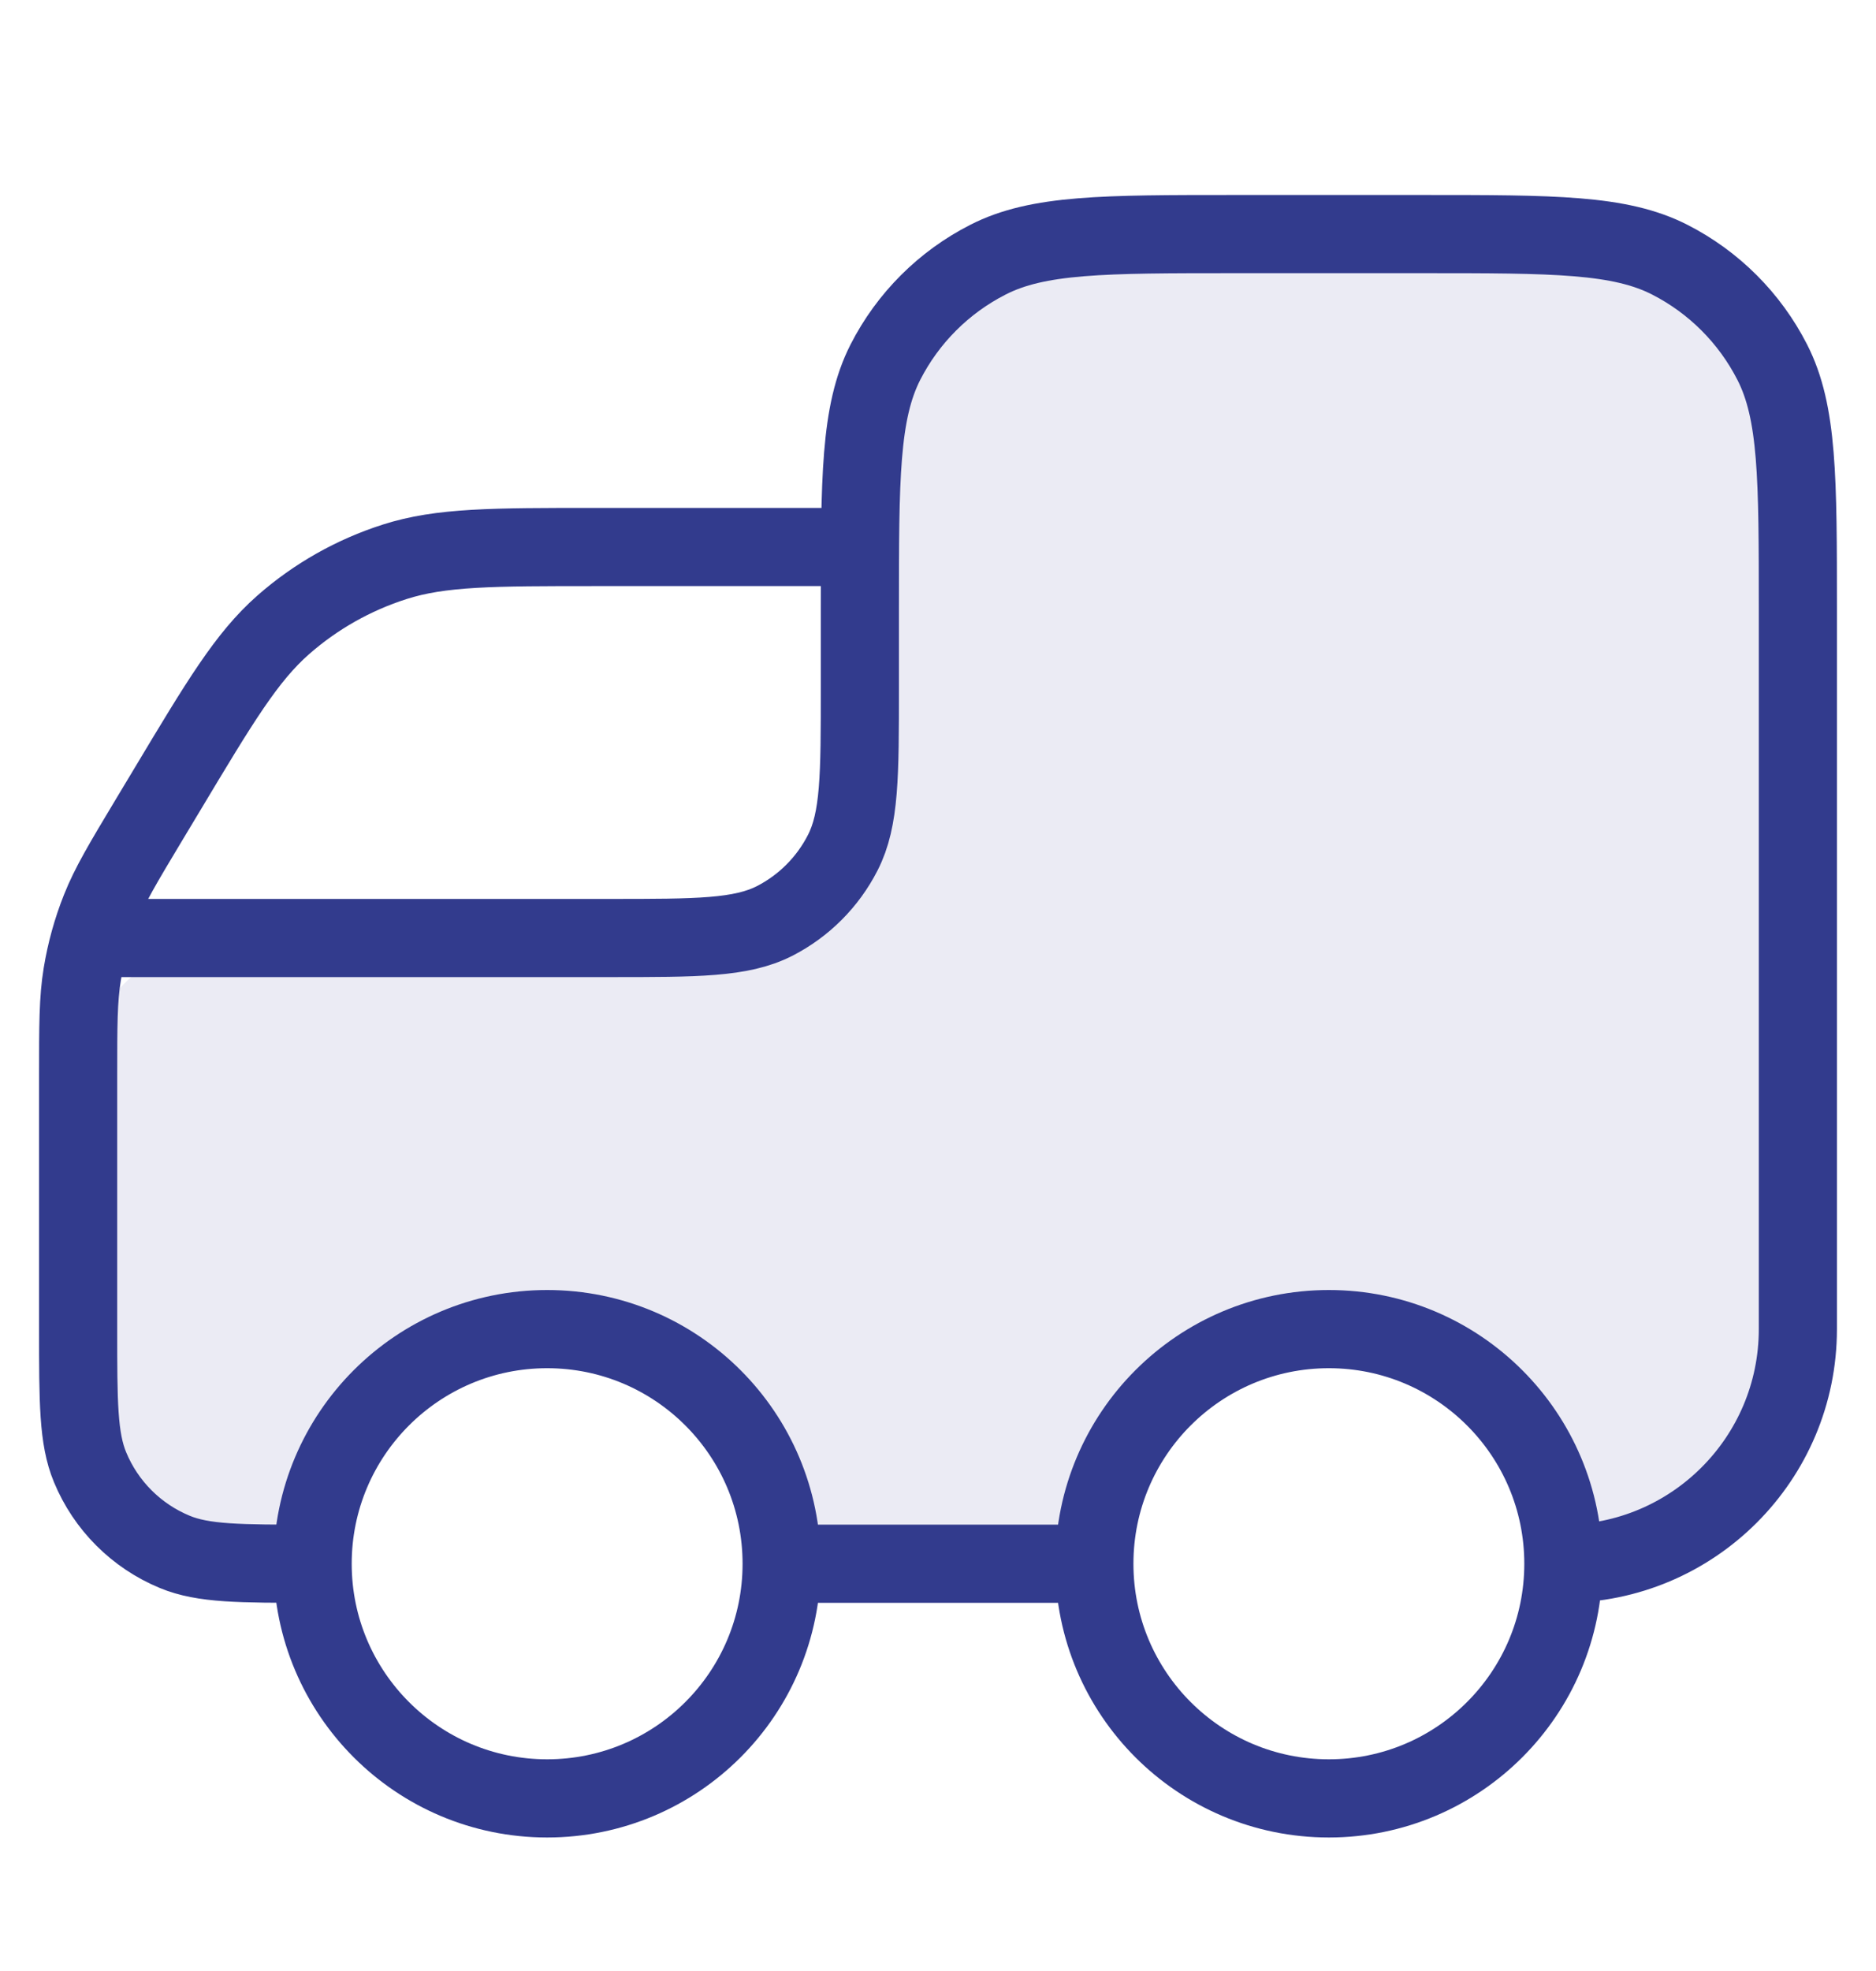 <svg xmlns="http://www.w3.org/2000/svg" fill="none" viewBox="0 0 20 21" height="21" width="20">
<path fill-opacity="0.1" fill="#323B8D" d="M15.167 2.494H13.167C11.766 2.494 11.066 2.494 10.532 2.767C10.061 3.007 9.679 3.389 9.439 3.859C9.167 4.394 9.167 5.094 9.167 6.494V7.328C9.167 8.261 9.167 8.728 8.985 9.084C8.825 9.398 8.57 9.653 8.257 9.813C7.9 9.994 7.433 9.994 6.5 9.994H3.5C2.567 9.994 2.1 9.994 1.743 10.176C1.43 10.336 1.175 10.591 1.015 10.904C0.833 11.261 0.833 11.728 0.833 12.661V14.161C0.833 14.938 0.833 15.326 0.96 15.632C1.129 16.041 1.454 16.365 1.862 16.534C2.168 16.661 2.557 16.661 3.333 16.661C3.333 15.28 4.453 14.161 5.833 14.161C7.214 14.161 8.333 15.28 8.333 16.661H11.667C11.667 15.28 12.786 14.161 14.167 14.161C15.547 14.161 16.667 15.28 16.667 16.661C18.047 16.661 19.167 15.542 19.167 14.161V6.494C19.167 5.094 19.167 4.394 18.894 3.859C18.654 3.389 18.272 3.007 17.802 2.767C17.267 2.494 16.567 2.494 15.167 2.494Z"></path>
<path stroke-linejoin="round" stroke-linecap="round" stroke-width="0.833" stroke="#323B8D" d="M8.333 16.661H11.667M8.333 16.661C8.333 18.042 7.214 19.161 5.833 19.161C4.453 19.161 3.333 18.042 3.333 16.661M8.333 16.661C8.333 15.28 7.214 14.161 5.833 14.161C4.453 14.161 3.333 15.28 3.333 16.661M11.667 16.661C11.667 18.042 12.786 19.161 14.167 19.161C15.547 19.161 16.667 18.042 16.667 16.661M11.667 16.661C11.667 15.28 12.786 14.161 14.167 14.161C15.547 14.161 16.667 15.28 16.667 16.661M3.333 16.661C2.557 16.661 2.168 16.661 1.862 16.534C1.454 16.365 1.129 16.041 0.96 15.632C0.833 15.326 0.833 14.938 0.833 14.161V11.472C0.833 10.922 0.833 10.647 0.877 10.38C0.916 10.142 0.98 9.91 1.069 9.687C1.169 9.435 1.31 9.199 1.593 8.728L1.78 8.417C2.346 7.473 2.629 7.001 3.019 6.658C3.365 6.354 3.769 6.126 4.207 5.986C4.701 5.828 5.252 5.828 6.353 5.828H9.167M16.667 16.661C18.047 16.661 19.167 15.542 19.167 14.161V6.494C19.167 5.094 19.167 4.394 18.894 3.859C18.654 3.389 18.272 3.007 17.802 2.767C17.267 2.494 16.567 2.494 15.167 2.494H13.167C11.766 2.494 11.066 2.494 10.532 2.767C10.061 3.007 9.679 3.389 9.439 3.859C9.167 4.394 9.167 5.094 9.167 6.494V7.328C9.167 8.261 9.167 8.728 8.985 9.084C8.825 9.398 8.57 9.653 8.257 9.813C7.9 9.994 7.433 9.994 6.5 9.994H1.25"></path>
</svg>
